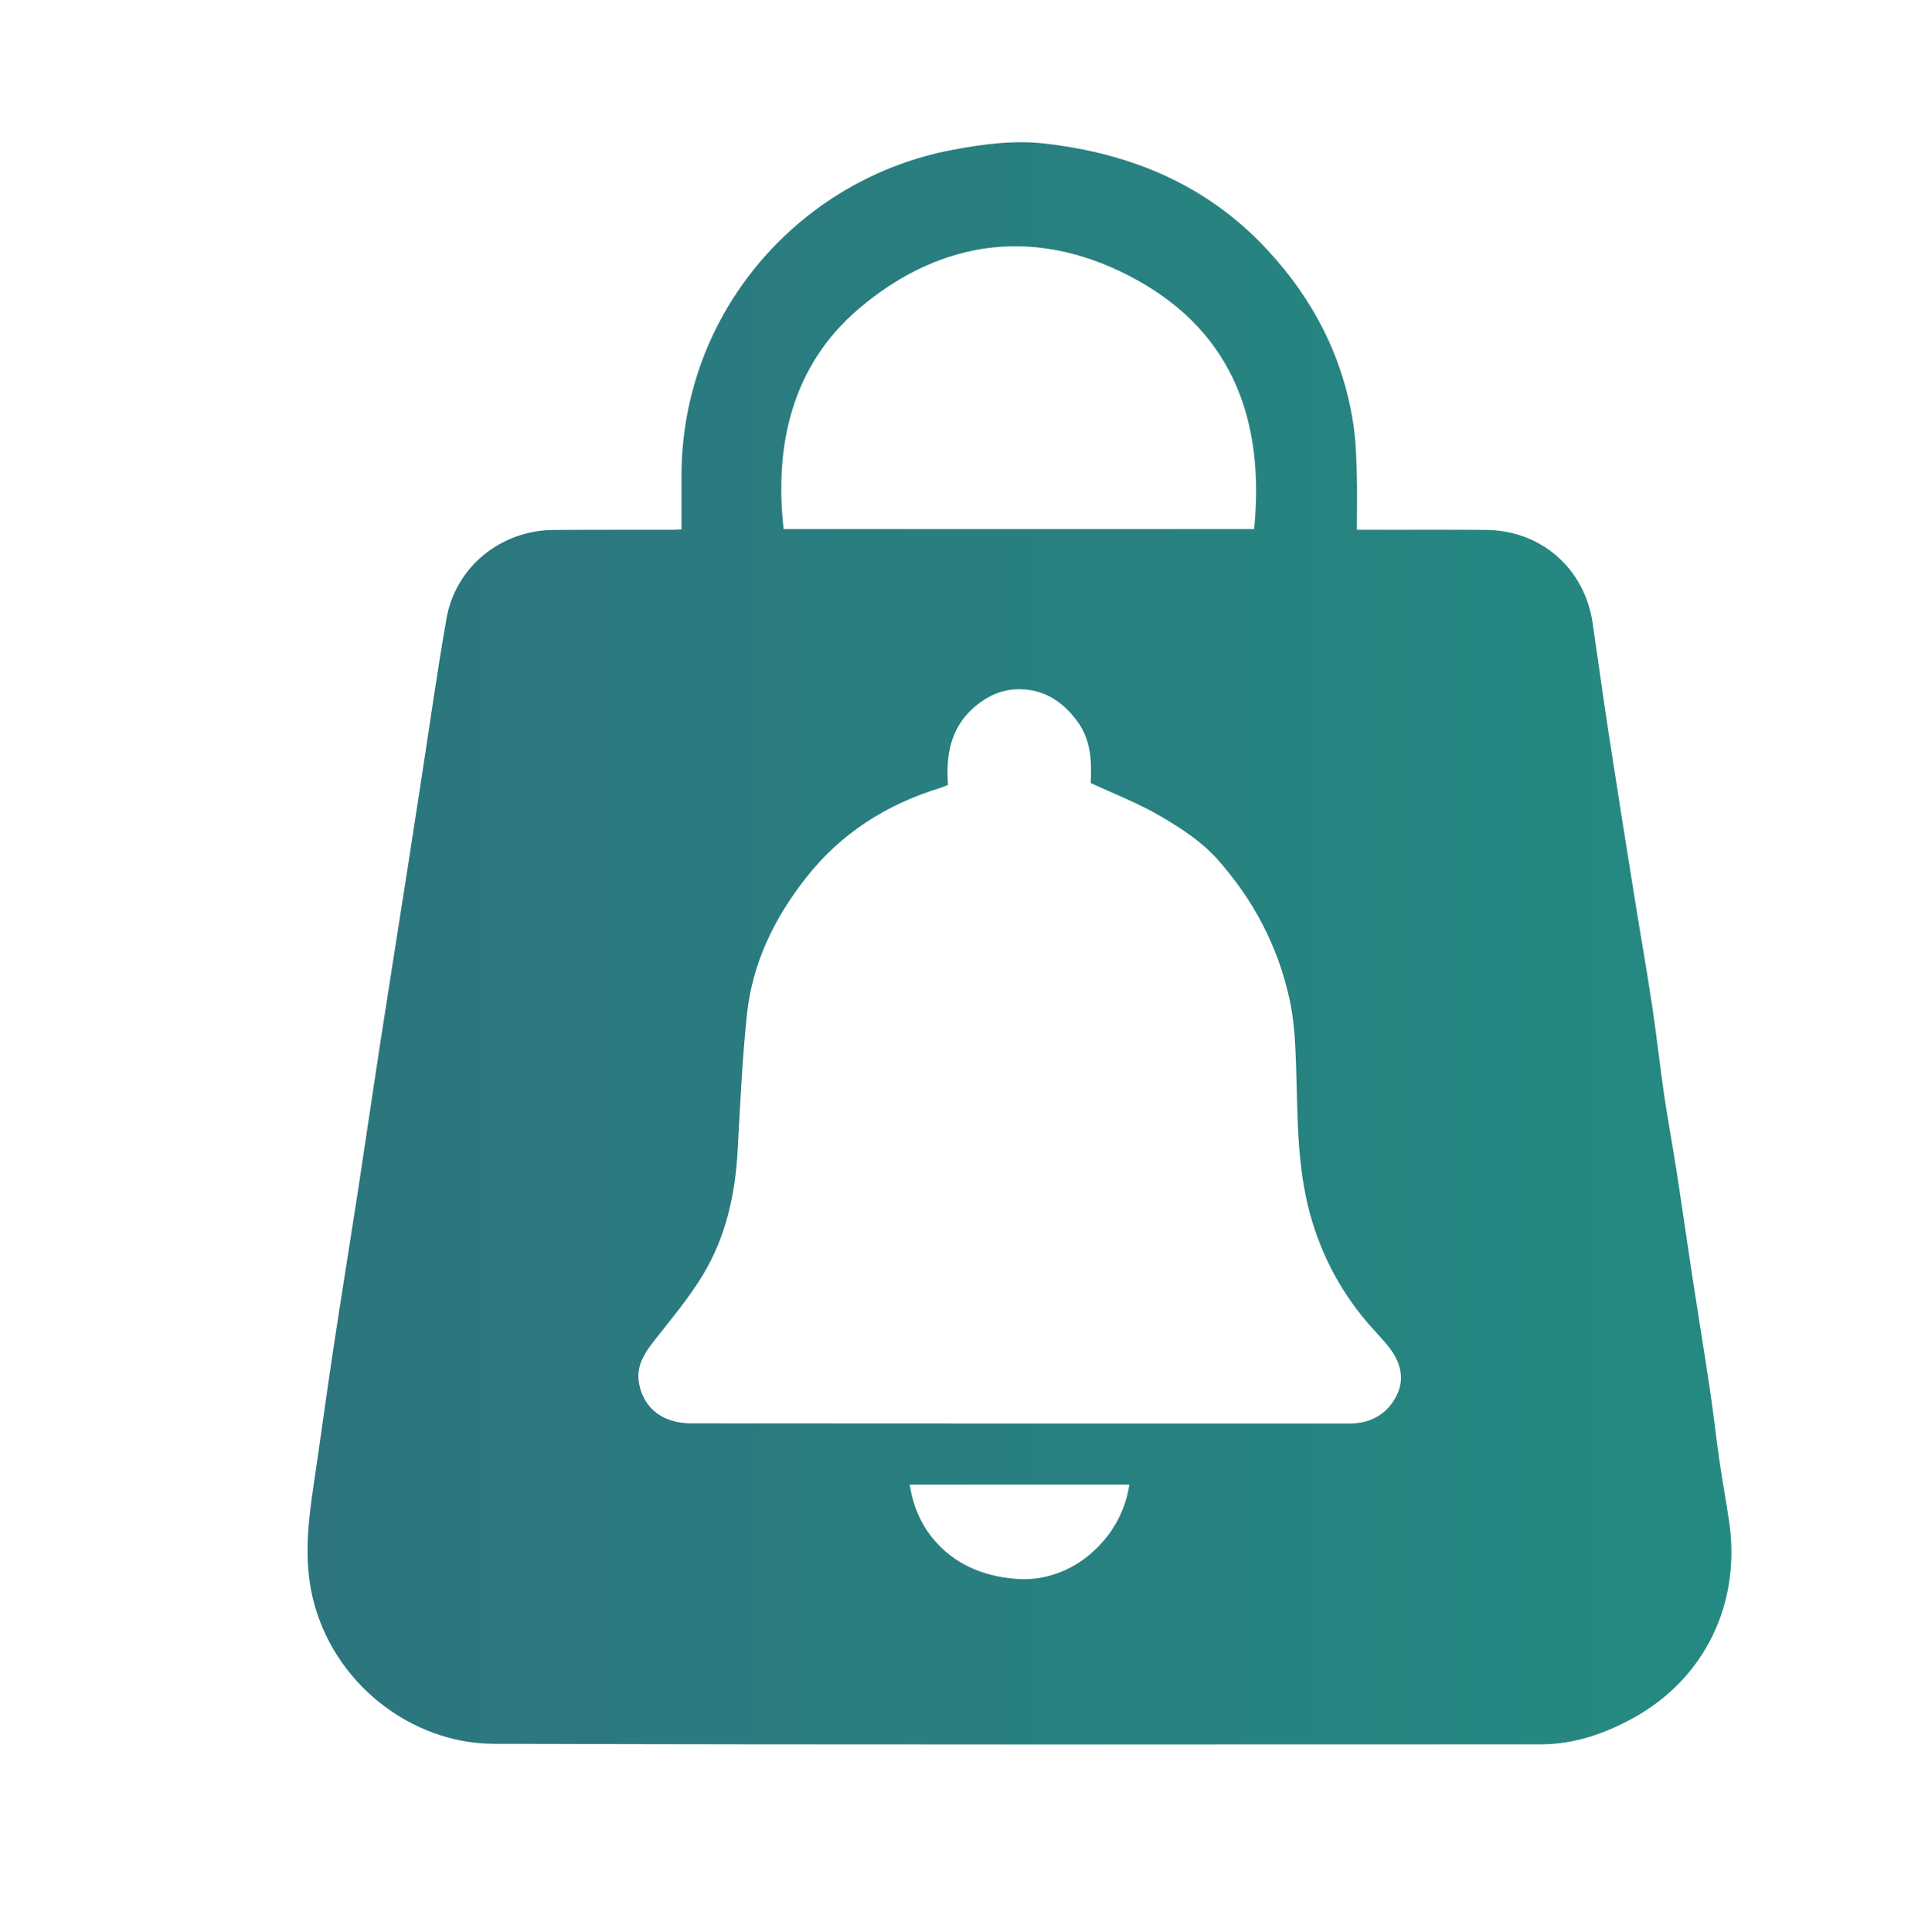 <?xml version="1.0" encoding="utf-8"?>
<!-- Generator: Adobe Illustrator 28.3.0, SVG Export Plug-In . SVG Version: 6.00 Build 0)  -->
<svg version="1.1" id="Layer_1" xmlns="http://www.w3.org/2000/svg" xmlns:xlink="http://www.w3.org/1999/xlink" x="0px" y="0px"
	 viewBox="0 0 567.75 571.76" style="enable-background:new 0 0 567.75 571.76;" xml:space="preserve">
<style type="text/css">
	.st0{fill:url(#SVGID_1_);}
	.st1{fill:none;}
</style>
<linearGradient id="SVGID_1_" gradientUnits="userSpaceOnUse" x1="91.034" y1="279.217" x2="512.511" y2="279.217">
	<stop  offset="0" style="stop-color:#2C757E"/>
	<stop  offset="0.975" style="stop-color:#258981"/>
	<stop  offset="0.998" style="stop-color:#258A81"/>
</linearGradient>
<path class="st0" d="M201.74,156.7c0-5.64-0.01-10.87,0-16.09c0.08-48.08,34.86-87.76,80.31-96.27c9.01-1.69,18.05-2.89,27.14-1.86
	c25.63,2.91,48.2,12.26,66.07,31.59c13.55,14.66,22.28,31.58,25.32,51.29c0.72,4.69,0.89,9.49,1.03,14.24
	c0.17,5.56,0.04,11.12,0.04,17.21c1.32,0,2.52,0,3.71,0c11.51,0.01,23.02-0.06,34.53,0.04c16.31,0.14,29.16,11.39,31.55,27.54
	c1.61,10.88,3.07,21.79,4.74,32.67c2.46,16.04,5.02,32.07,7.58,48.09c1.73,10.82,3.64,21.62,5.28,32.45
	c1.33,8.82,2.28,17.69,3.57,26.52c1.08,7.38,2.47,14.72,3.61,22.09c1.63,10.51,3.12,21.05,4.72,31.56
	c1.7,11.14,3.54,22.27,5.2,33.42c1.06,7.12,1.84,14.29,2.87,21.42c0.86,5.94,1.96,11.84,2.84,17.78
	c3.54,24.1-7.13,46.48-28.49,58.17c-8.31,4.55-17.38,7.73-27.16,7.73c-103.35-0.01-206.7,0.16-310.05-0.16
	c-24.56-0.08-47.81-18.09-53.66-43.56c-2.51-10.93-1.32-21.84,0.31-32.75c2.01-13.45,3.81-26.93,5.84-40.37
	c2.31-15.34,4.81-30.65,7.17-45.98c2.22-14.44,4.31-28.9,6.53-43.33c2.79-18.09,5.67-36.16,8.49-54.25
	c1.28-8.16,2.52-16.33,3.78-24.49c2.49-16.11,4.74-32.27,7.56-48.33c2.69-15.29,16.08-26.11,31.71-26.21
	c11.62-0.08,23.25-0.03,34.87-0.05C199.63,156.82,200.51,156.75,201.74,156.7z M322.86,231.75c0.31-6.02,0.21-12.62-3.97-18.27
	c-4.08-5.53-9.29-9.19-16.43-9.47c-5.4-0.21-9.96,1.78-13.99,5.24c-7.17,6.16-8.51,14.33-7.85,23.07c-0.99,0.37-1.71,0.69-2.45,0.93
	c-15.86,4.91-29.28,13.42-39.6,26.58c-9.36,11.93-15.85,25.21-17.46,40.33c-1.43,13.52-2.01,27.14-2.78,40.72
	c-0.73,12.86-3.51,25.22-10.15,36.28c-4.17,6.95-9.49,13.23-14.51,19.64c-3.05,3.89-5.55,7.81-4.45,12.99
	c1.56,7.35,7.18,11.49,15.49,11.5c36.45,0.02,72.9,0.04,109.35,0.05c28.48,0,56.96-0.02,85.43-0.01c6.11,0,10.89-2.63,13.7-7.85
	c2.95-5.48,1.3-10.71-2.51-15.33c-1.3-1.58-2.69-3.08-4.07-4.6c-9.02-9.91-15.28-21.31-18.82-34.22
	c-3.95-14.39-3.65-29.19-4.14-43.89c-0.22-6.62-0.51-13.1-1.93-19.63c-3.45-15.89-10.84-29.78-21.56-41.7
	c-4.52-5.02-10.54-8.95-16.45-12.42C337.23,237.84,330.09,235.12,322.86,231.75z M231.96,156.6c46.44,0,92.96,0,139.28,0
	c3.12-31.55-6.04-57.8-34.57-73.65c-28.93-16.07-57.8-12.63-82.59,8.55C234.66,108.1,229.13,131.38,231.96,156.6z M269.29,439.43
	c1.07,6.87,3.67,12.57,8.13,17.4c6.58,7.12,15.49,10.12,24.49,10.56c7.43,0.36,15.14-2.44,21.03-7.59
	c6.06-5.29,10.08-12.07,11.37-20.38C312.74,439.43,291.27,439.43,269.29,439.43z"/>
<path class="st1" d="M322.86,231.75c7.23,3.37,14.37,6.09,20.86,9.91c5.9,3.47,11.93,7.4,16.45,12.42
	c10.73,11.92,18.11,25.81,21.56,41.7c1.42,6.53,1.71,13.02,1.93,19.63c0.49,14.69,0.18,29.5,4.14,43.89
	c3.55,12.91,9.81,24.31,18.82,34.22c1.38,1.51,2.76,3.02,4.07,4.6c3.81,4.62,5.45,9.85,2.51,15.33c-2.81,5.23-7.58,7.86-13.7,7.85
	c-28.48-0.02-56.96,0.01-85.43,0.01c-36.45-0.01-72.9-0.02-109.35-0.05c-8.31-0.01-13.93-4.15-15.49-11.5
	c-1.1-5.18,1.4-9.1,4.45-12.99c5.02-6.41,10.34-12.7,14.51-19.64c6.64-11.06,9.42-23.42,10.15-36.28
	c0.77-13.58,1.34-27.2,2.78-40.72c1.6-15.12,8.1-28.39,17.46-40.33c10.32-13.15,23.74-21.66,39.6-26.58
	c0.75-0.23,1.47-0.55,2.45-0.93c-0.66-8.75,0.68-16.92,7.85-23.07c4.03-3.46,8.6-5.46,13.99-5.24c7.14,0.28,12.35,3.95,16.43,9.47
	C323.07,219.13,323.17,225.72,322.86,231.75z"/>
<path class="st1" d="M231.96,156.6c-2.84-25.22,2.7-48.5,22.13-65.1c24.78-21.18,53.65-24.62,82.59-8.55
	c28.53,15.85,37.69,42.1,34.57,73.65C324.92,156.6,278.4,156.6,231.96,156.6z"/>
<path class="st1" d="M269.29,439.43c21.98,0,43.45,0,65.02,0c-1.29,8.3-5.31,15.08-11.37,20.38c-5.89,5.14-13.6,7.95-21.03,7.59
	c-9-0.44-17.91-3.44-24.49-10.56C272.96,452,270.36,446.3,269.29,439.43z"/>
</svg>
